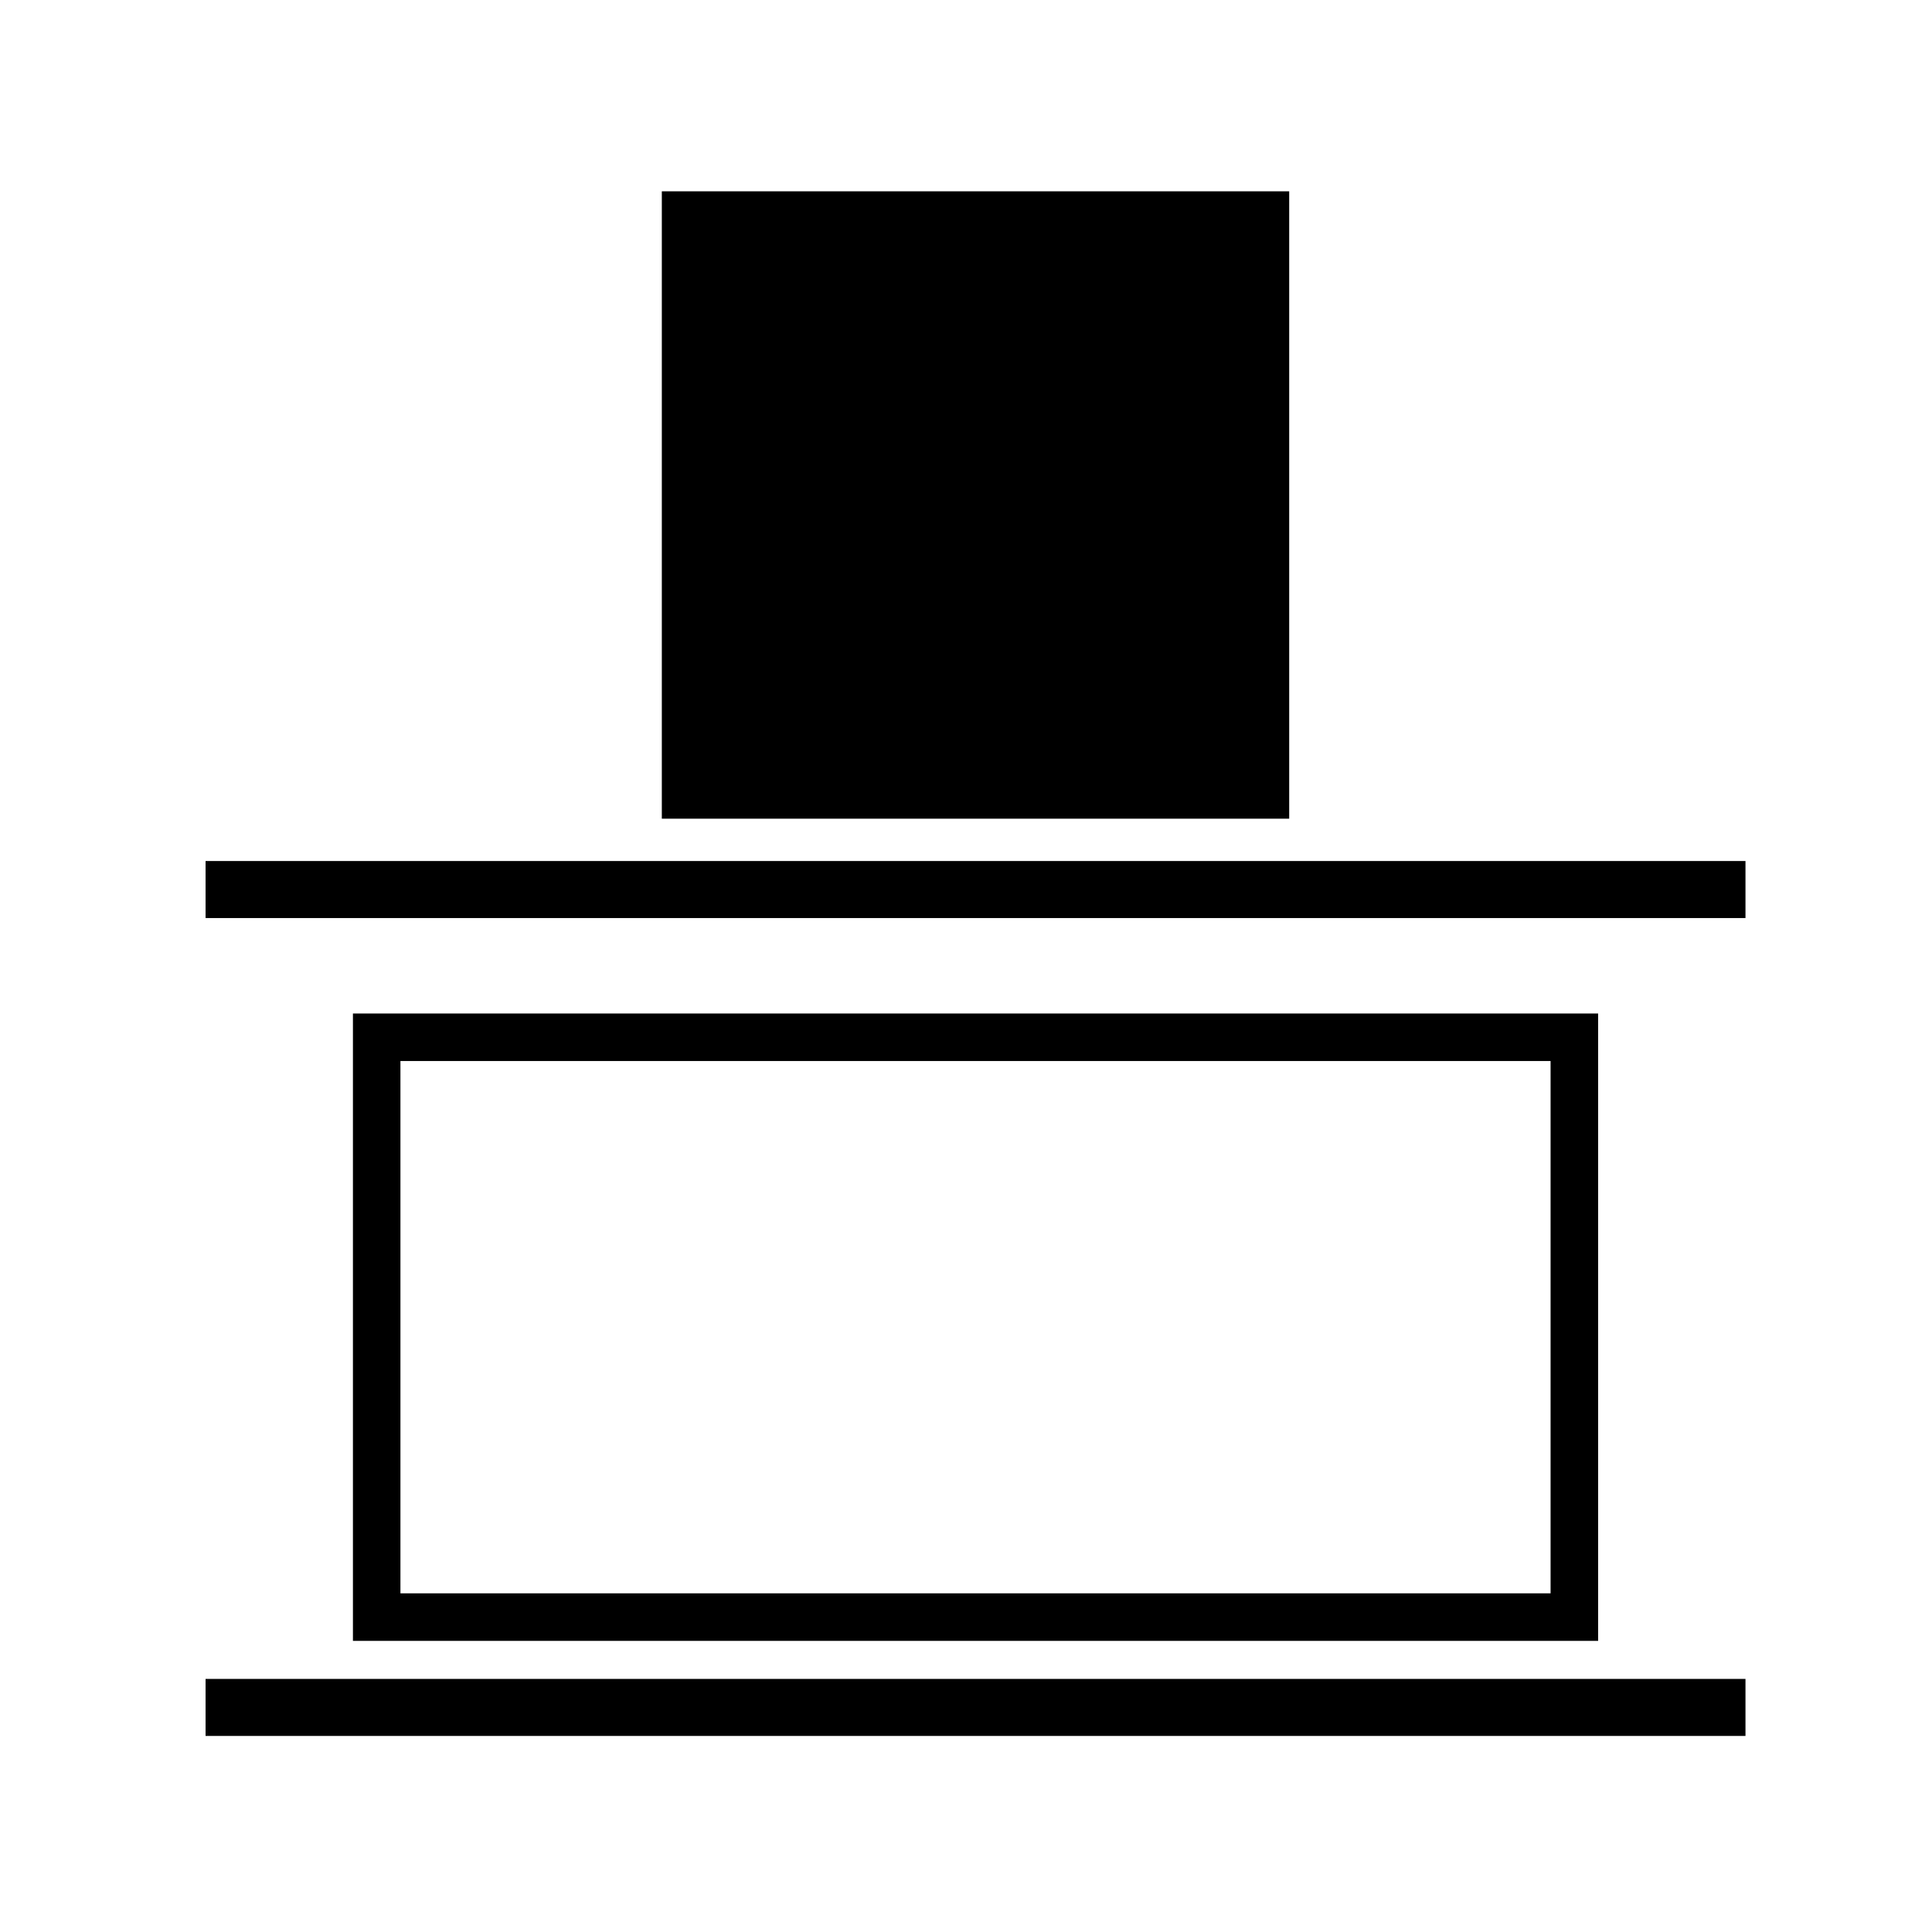 <?xml version="1.0" encoding="UTF-8"?>
<!-- Uploaded to: ICON Repo, www.svgrepo.com, Generator: ICON Repo Mixer Tools -->
<svg fill="#000000" width="800px" height="800px" version="1.1" viewBox="144 144 512 512" xmlns="http://www.w3.org/2000/svg">
 <g>
  <path d="m198.48 588.93h408.09v15.113h-408.09z"/>
  <path d="m319.39 194.7h166.26v166.26h-166.26z"/>
  <path d="m198.48 372.18h408.09v15.113h-408.09z"/>
  <path d="m403.78 412.59h-166.25v166.26h329.99v-166.26zm151.14 153.66h-304.8v-141.07h304.8z"/>
 </g>
</svg>
